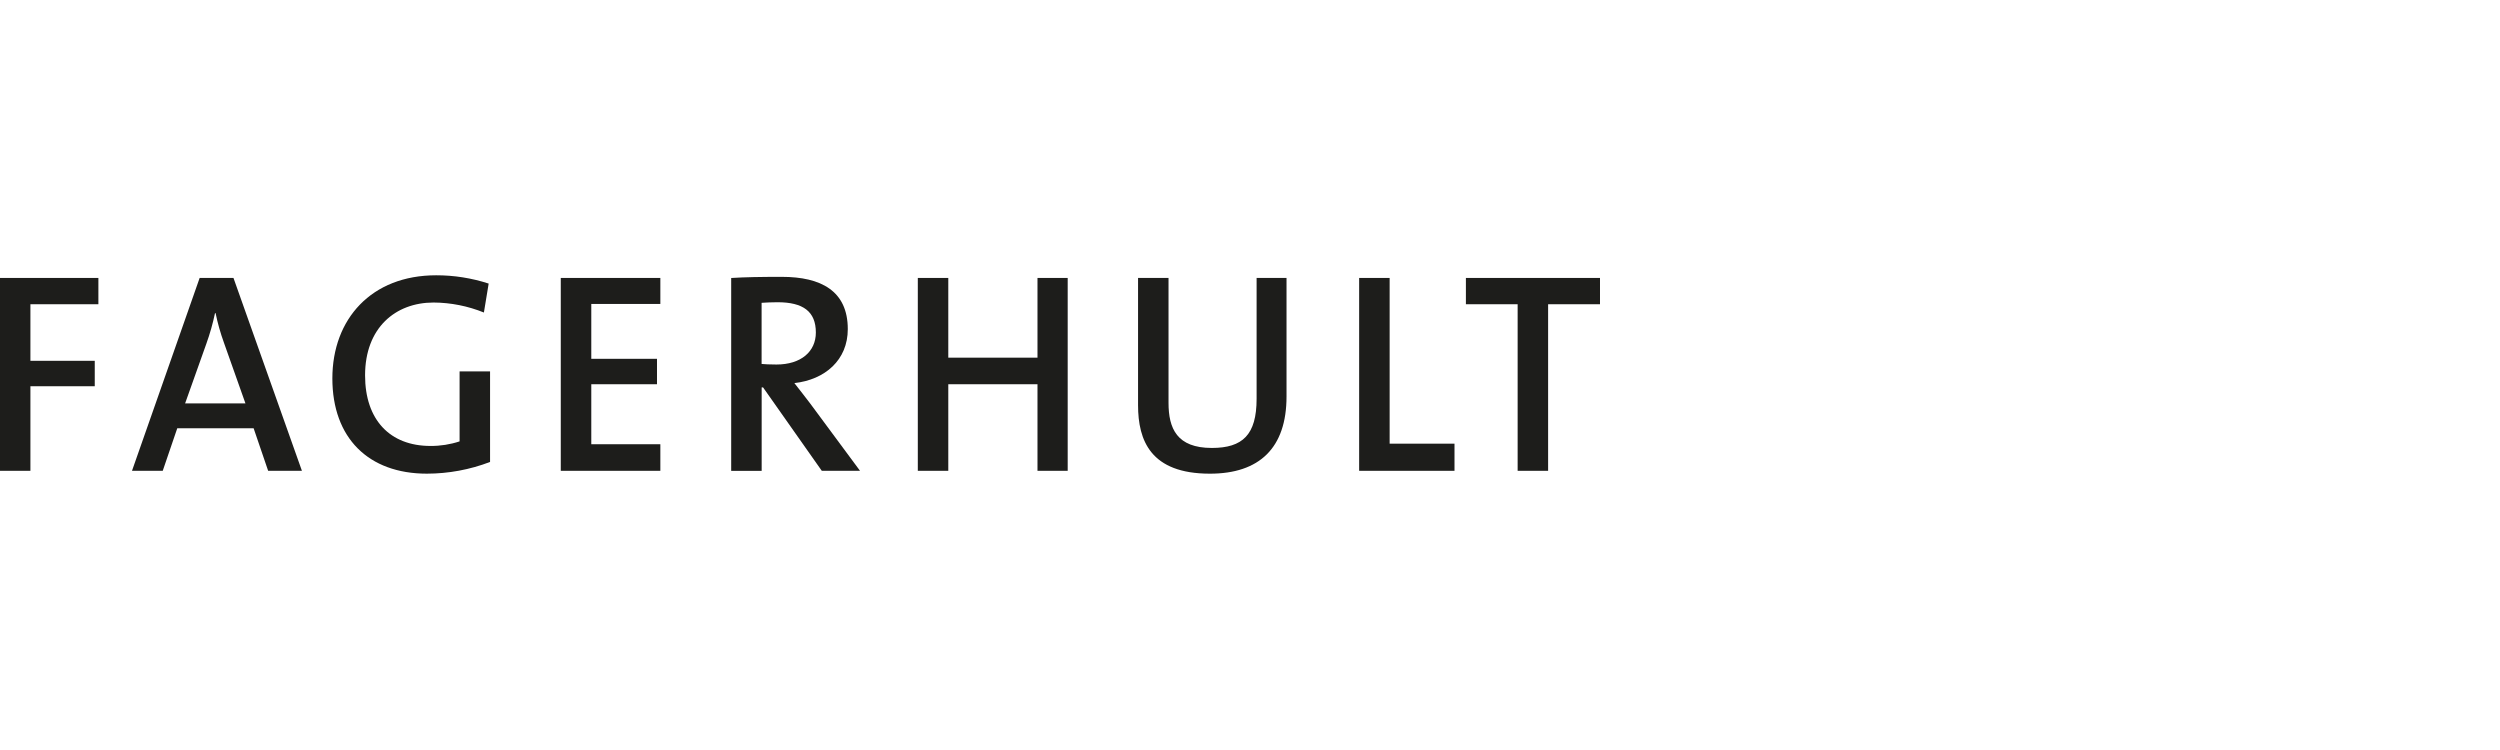 <svg width="200" height="60" viewBox="0 0 200 60" fill="none" xmlns="http://www.w3.org/2000/svg">
<g clip-path="url(#clip0_5275_11493)">
<path d="M2.433 24.339V28.865H7.58V30.899H2.433V37.665H-0.003V22.236H7.871V24.339H2.433Z" fill="#1D1D1B"/>
<path d="M19.635 32.271H14.809L16.509 27.494C16.796 26.696 17.027 25.879 17.202 25.048H17.247C17.412 25.856 17.637 26.651 17.918 27.425L19.635 32.271ZM24.154 37.665L18.678 22.236H15.972L10.559 37.665H13.019L14.182 34.259H20.289L21.452 37.665H24.154Z" fill="#1D1D1B"/>
<path d="M38.713 25.002C37.431 24.482 36.066 24.211 34.686 24.202C31.644 24.202 29.206 26.213 29.206 30.031C29.206 33.586 31.194 35.676 34.44 35.676C35.23 35.681 36.015 35.558 36.767 35.311V29.711H39.205V36.956C37.588 37.574 35.876 37.891 34.15 37.893C29.474 37.893 26.589 35.036 26.589 30.274C26.589 25.512 29.721 22.023 34.888 22.023C36.315 22.02 37.733 22.244 39.093 22.686L38.713 24.994V25.002Z" fill="#1D1D1B"/>
<path d="M44.862 37.665V22.236H52.828V24.316H47.303V28.705H52.56V30.739H47.303V35.539H52.828V37.665H44.862Z" fill="#1D1D1B"/>
<path d="M65.268 26.602C65.268 28.126 64.082 29.162 62.114 29.162C61.577 29.162 61.152 29.139 60.928 29.116V24.225C61.286 24.202 61.734 24.179 62.203 24.179C64.239 24.179 65.268 24.911 65.268 26.602ZM68.802 37.665L64.826 32.294C64.445 31.786 63.975 31.196 63.55 30.648C66.011 30.373 67.823 28.796 67.823 26.33C67.823 23.267 65.675 22.148 62.544 22.148C60.844 22.148 59.591 22.17 58.495 22.239V37.667H60.933V30.991H61.045L65.743 37.665H68.802Z" fill="#1D1D1B"/>
<path d="M82.999 37.665V30.739H75.863V37.665H73.425V22.236H75.863V28.613H82.999V22.236H85.415V37.665H82.999Z" fill="#1D1D1B"/>
<path d="M96.793 37.894C92.05 37.894 91.044 35.242 91.044 32.408V22.236H93.482V32.225C93.482 34.282 94.153 35.836 96.949 35.836C99.41 35.836 100.528 34.785 100.528 31.905V22.236H102.922V31.722C102.922 35.836 100.752 37.894 96.793 37.894Z" fill="#1D1D1B"/>
<path d="M108.732 37.665V22.236H111.171V35.493H116.36V37.665H108.732Z" fill="#1D1D1B"/>
<path d="M123.849 24.339V37.665H121.411V24.339H117.272V22.236H128.01V24.339H123.849Z" fill="#1D1D1B"/>
</g>
<defs>
<clipPath id="clip0_5275_11493">
<rect width="128" height="16" fill="white" transform="translate(0 22)"/>
</clipPath>
</defs>
</svg>
